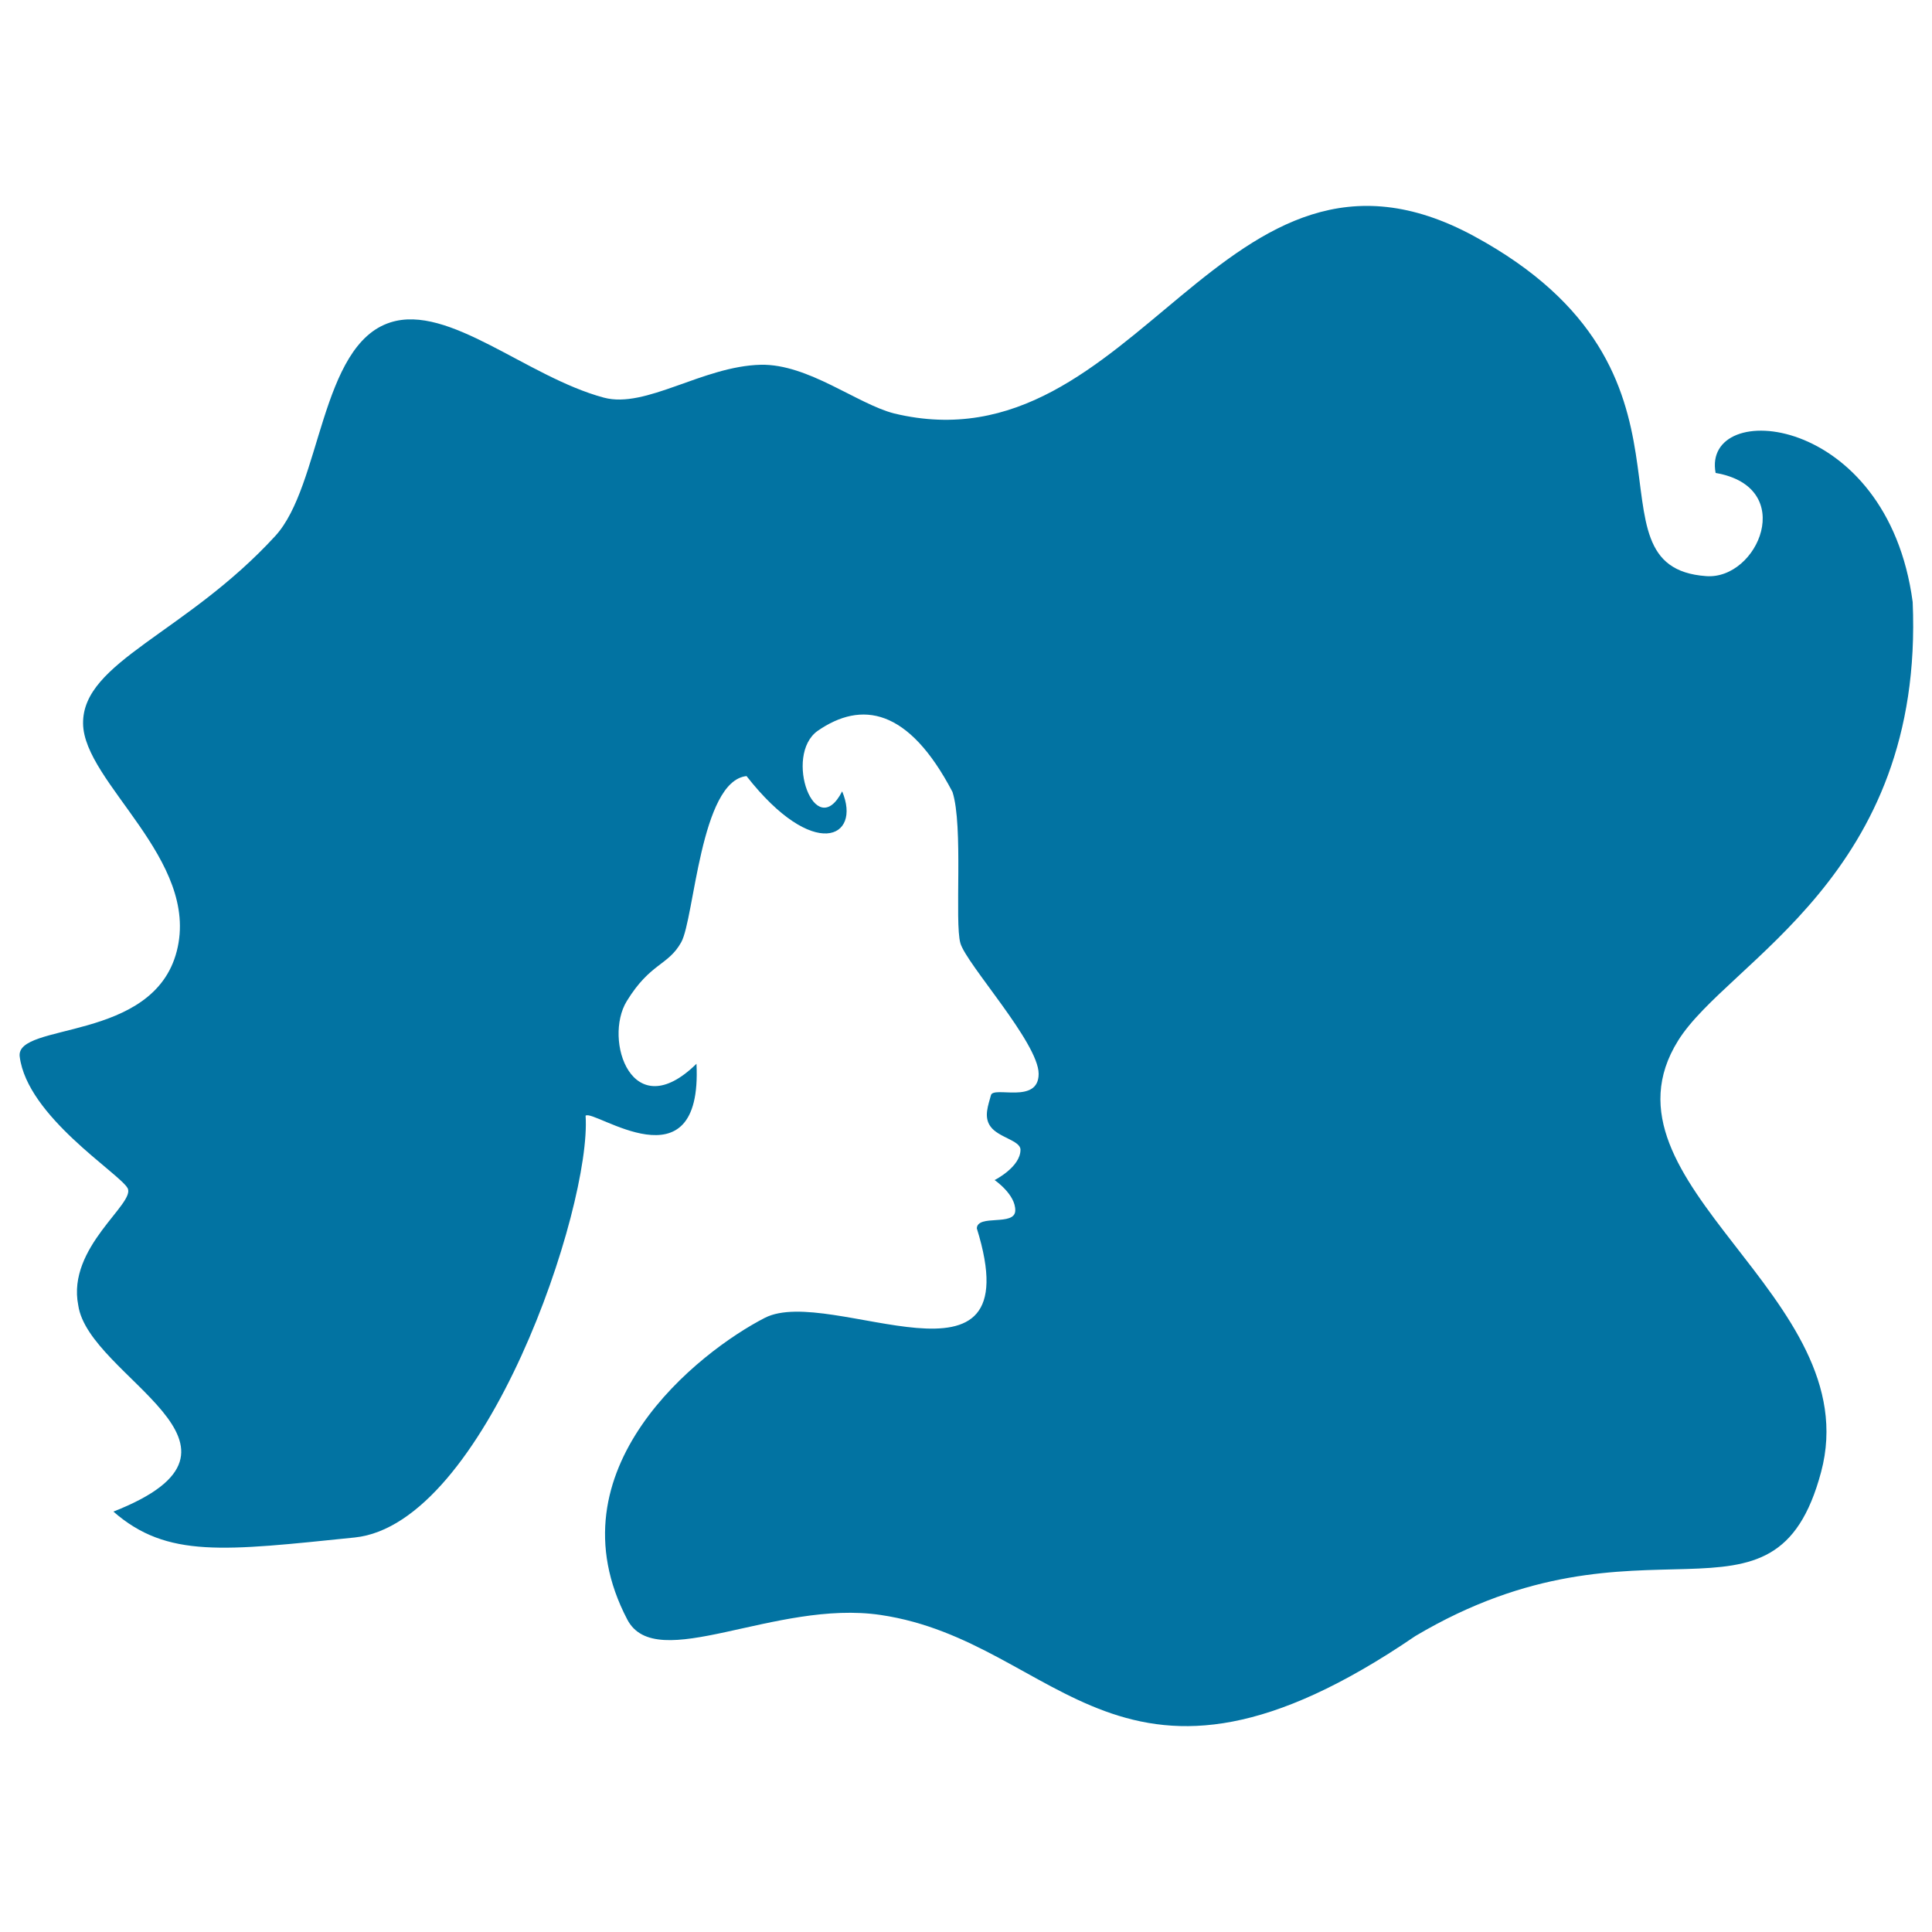 <svg xmlns="http://www.w3.org/2000/svg" viewBox="0 0 1000 1000" style="fill:#0273a2">
<title>Curled Black Long Female Hair Shape SVG icon</title>
<g><path d="M183.6,795.8c67.6-7,122.7-171.3,119.5-218.3c3.9-3.9,60.6,38.7,57.4-26.9c-33.4,32.8-48.3-12.5-36.1-32.4c12.2-19.9,21.4-18.3,28.2-30.5c6.8-12.2,9.9-83.5,33.8-86c34.7,44.3,59.7,32.2,49.5,7.9c-13.9,27.1-30.5-18.6-12.7-31.3c22.7-15.7,47-11.9,69.8,31.6c5.7,17.6,1,67.6,4.1,78.3c3.1,10.8,40.5,51.6,40.5,67.6c0,16-23.5,6.1-24.7,11.1c-1.3,5-3.9,11.2-0.2,16.2c4.1,5.7,15.5,7.2,15.5,12c0,9-13.4,15.7-13.4,15.7s10.9,7.4,10.7,15.8c-0.2,8.3-19.6,1.7-19.9,9.2c29,93.1-75.6,28.9-109.7,46.3c-34.1,17.5-112,78.4-71.2,156.2c15,28.6,76.6-10.5,131.1-2.4c93.5,13.8,123.8,115.3,276.8,10.9c118.5-70.3,185.7,6.1,210-84.9c24.3-91-120.2-149.3-74-223.3c25.7-41.3,127.5-85,121.4-227c-13.1-98.3-109.3-105.6-102-66.8c42.5,7.3,21.9,55.4-4.9,53.4c-66.8-4.8,9.7-105.6-120.2-176C632.8,51.7,589,244.4,462.8,214c-19.1-4.9-44.5-25.7-69-25.2c-30.1,0.7-59.5,22.9-81.3,17c-39.8-10.7-80.2-48.7-110.5-38.9c-36.5,11.7-35.6,84.4-59.5,110.5c-46.3,50.5-99.9,65.1-99.5,97.1c0.3,30.6,60.7,70.4,48.5,117.8c-12.1,47.3-83.6,36.7-81.3,54.6c3.9,30.9,51.2,60.1,55.8,68c4.6,7.9-31.5,30.5-25.5,60.7c5.4,37.5,104.4,72.9,18.2,106.8C86.5,806.7,116.1,802.7,183.6,795.8z"/></g>
</svg>